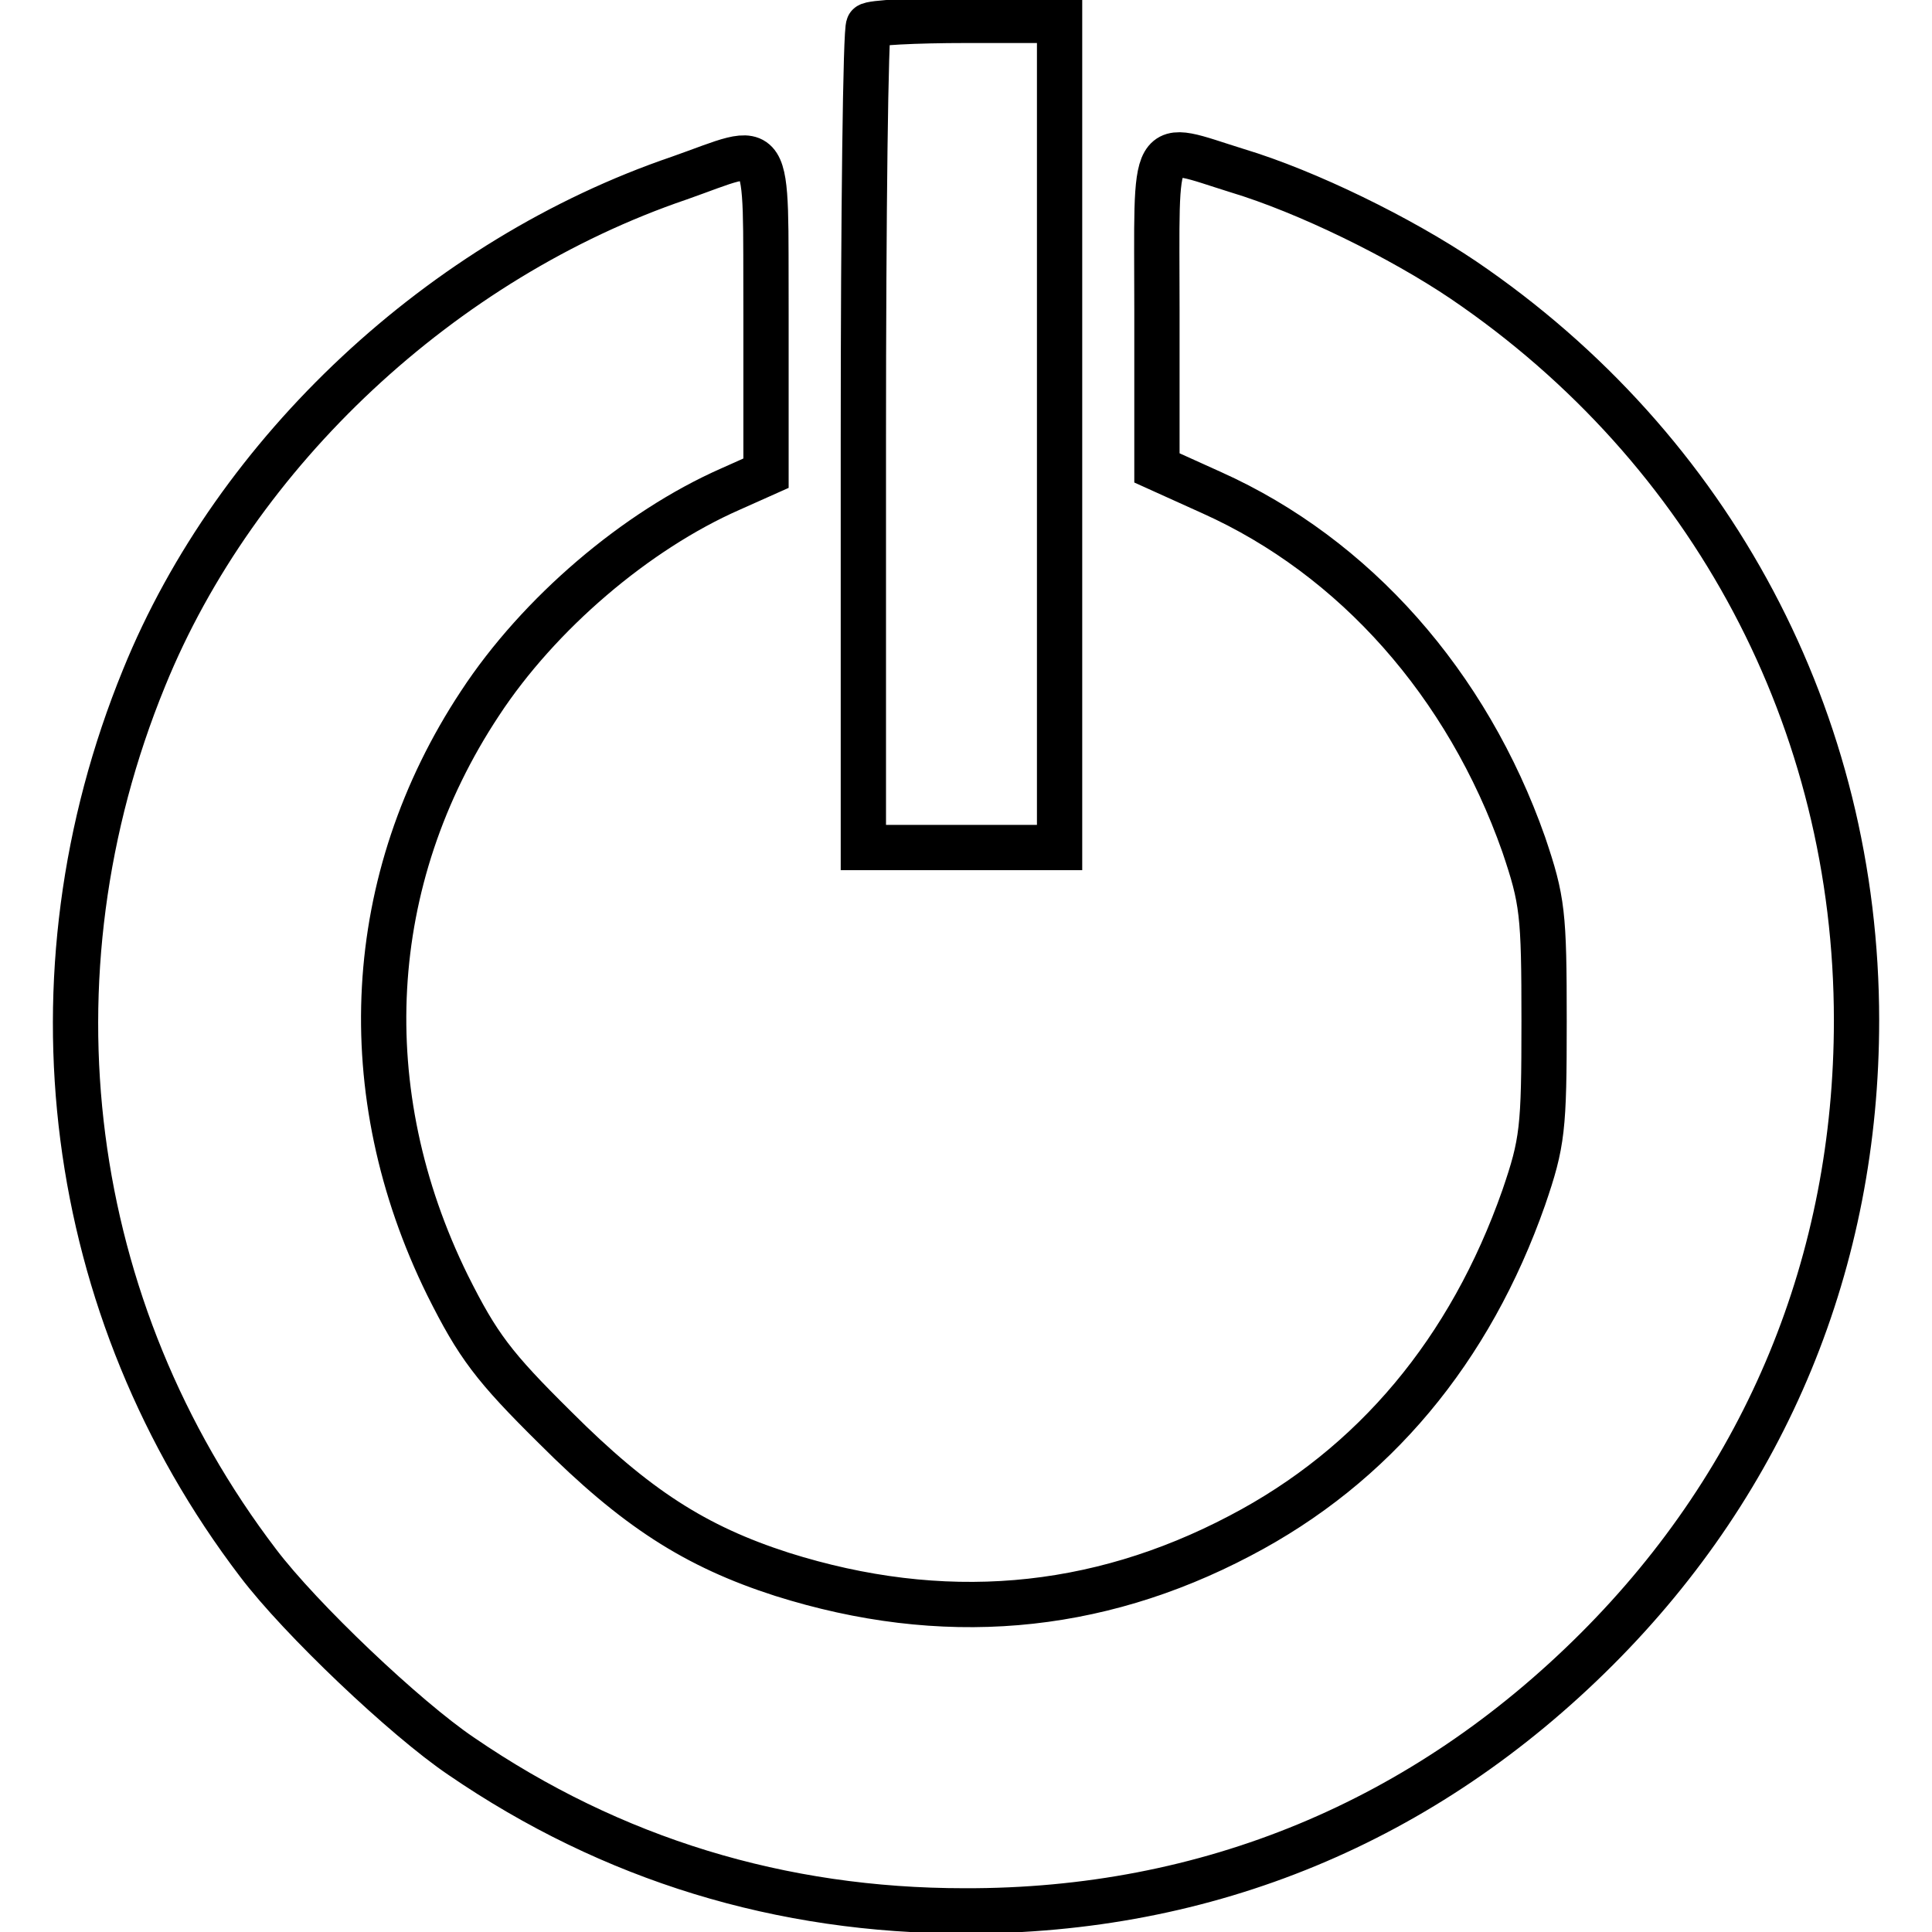 <?xml version="1.0" encoding="utf-8"?>
<!-- Svg Vector Icons : http://www.onlinewebfonts.com/icon -->
<!DOCTYPE svg PUBLIC "-//W3C//DTD SVG 1.1//EN" "http://www.w3.org/Graphics/SVG/1.1/DTD/svg11.dtd">
<svg version="1.1" xmlns="http://www.w3.org/2000/svg" xmlns:xlink="http://www.w3.org/1999/xlink" x="0px" y="0px" viewBox="0 0 256 256" enable-background="new 0 0 256 256" xml:space="preserve">
<g> <g> <path stroke-width="6" fill-opacity="0" stroke="#000000"  d="M115.1,3.4c-0.4,0.3-0.7,25-0.7,54.8v54.1h13h13V57.6V2.7H128C121.3,2.7,115.4,3,115.1,3.4z"/> <path stroke-width="6" fill-opacity="0" stroke="#000000"  d="M90,23.6C58.6,34.3,31.3,59.8,19.1,89.8C2.9,129.4,8.6,173.5,34.2,207.1c5.6,7.4,19.5,20.6,26.9,25.6  c20,13.7,42.4,20.5,66.7,20.5c32.2,0.1,60.9-11.8,83.8-34.7c22.5-22.5,34.4-51.4,34.4-83.3c0-39.6-19.1-75.7-52.1-98.1  c-8.3-5.6-20.7-11.7-30-14.5c-11.6-3.6-10.6-5.2-10.6,18.5V62l7.3,3.3c18.9,8.5,33.8,25.3,41.3,46.6c2.5,7.4,2.7,9.1,2.7,23.4  s-0.2,16.1-2.7,23.4c-7.1,20.2-19.8,35.5-37.6,44.8c-19.2,10.1-39.5,11.8-60.7,5.1c-11.5-3.7-19.4-8.8-30-19.4  c-8.2-8.1-10.3-10.9-14.3-18.9c-12.6-25.6-11.1-53.8,4.3-77.1c7.8-11.9,20.7-22.9,33.2-28.4l4.7-2.1V41.7  C101.4,17.4,102.5,19.2,90,23.6z"/> </g></g>
</svg>